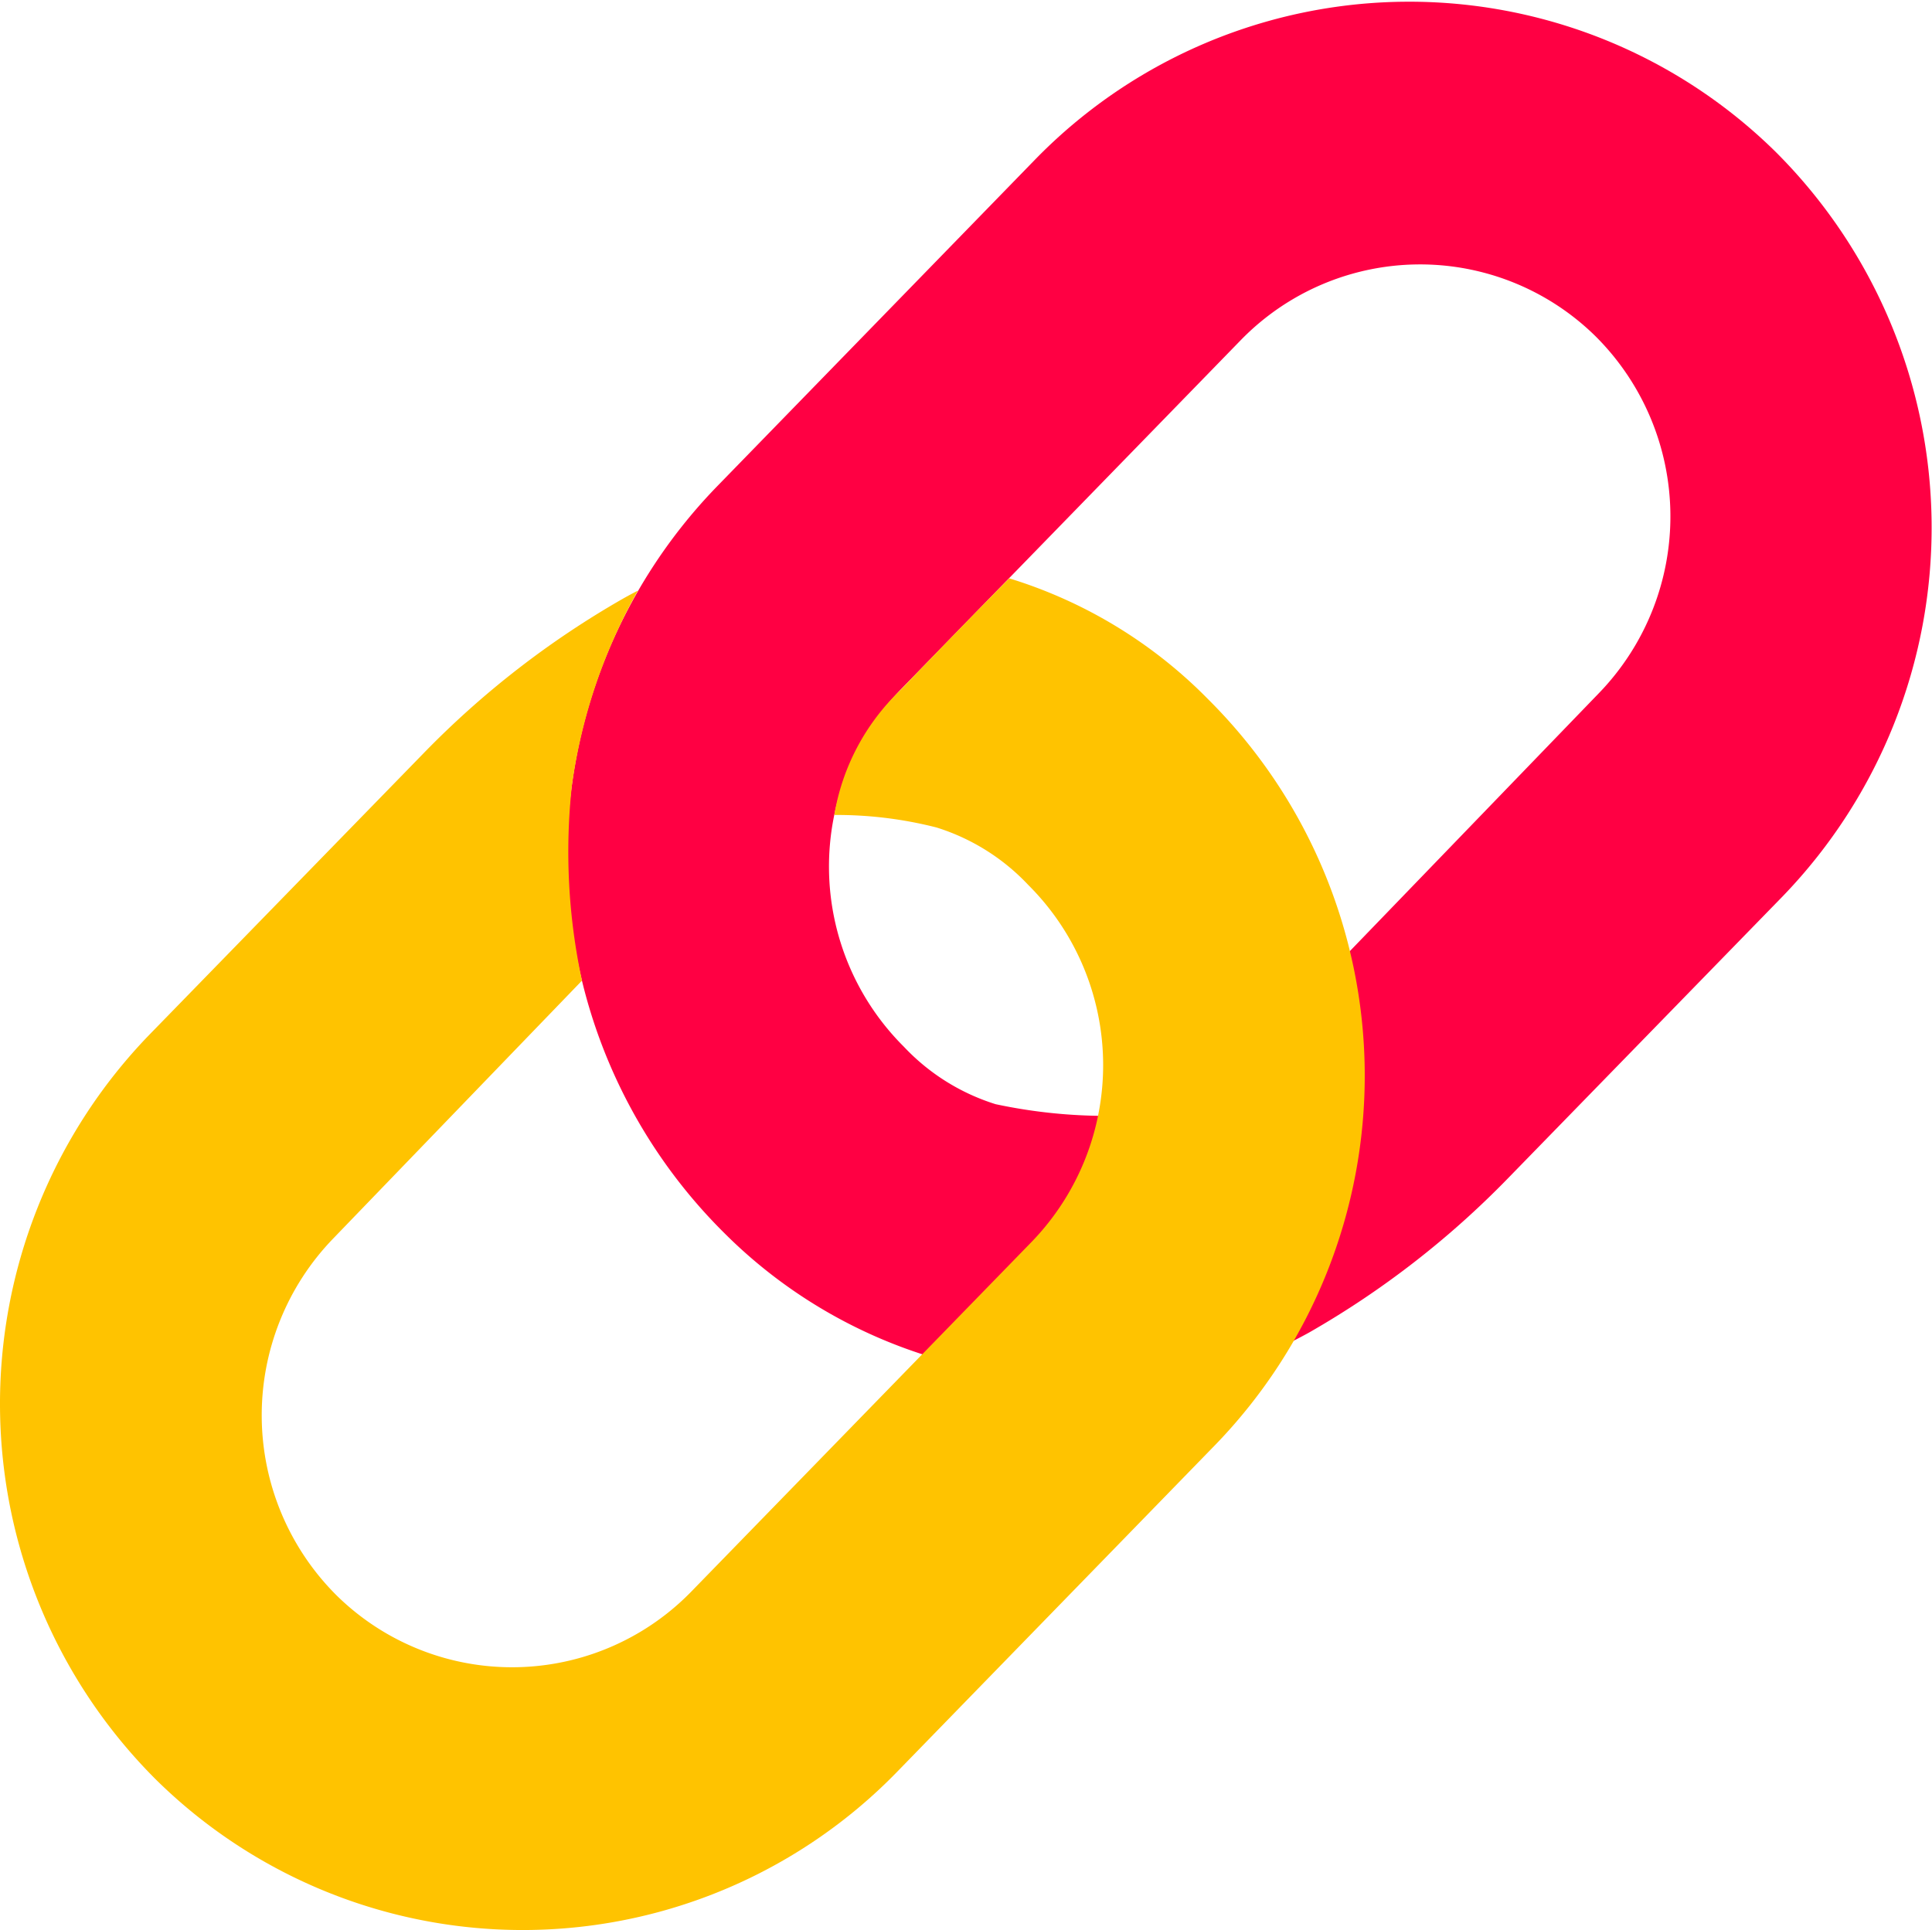 <svg xmlns="http://www.w3.org/2000/svg" width="30.823" height="30.8" viewBox="0 0 30.823 30.8"><defs><style>.a{fill:#ff0043;}.b{fill:none;stroke:#000;stroke-linecap:round;stroke-linejoin:round;stroke-miterlimit:10;stroke-width:30px;}.c{fill:#ffc300;}</style></defs><path class="a" d="M162.739,15.62a10.259,10.259,0,0,1,.2,3.06,7.416,7.416,0,0,1-1.257,3.2s.373-.191.489-.257a14.4,14.4,0,0,0,3.171-2.461l4.383-4.5a8.47,8.47,0,0,0-.121-11.884,8.33,8.33,0,0,0-11.8.121l-5.1,5.242a8.47,8.47,0,0,0,.121,11.884A7.925,7.925,0,0,0,156.084,22a17.408,17.408,0,0,0,1.728-1.782,7.657,7.657,0,0,0,1.144-2.05,8.473,8.473,0,0,1-1.791-.187,3.4,3.4,0,0,1-1.462-.916,4.057,4.057,0,0,1-.058-5.693l5.437-5.588a3.99,3.99,0,0,1,5.654-.058,4.057,4.057,0,0,1,.058,5.693Z" transform="translate(-141.282 -0.361)"/><path class="b"/><path class="c" d="M9.286,159.711a9.787,9.787,0,0,1-.161-3.112,8.79,8.79,0,0,1,1.054-3.112s-.133.069-.249.135a14.4,14.4,0,0,0-3.171,2.461l-4.383,4.5A8.47,8.47,0,0,0,2.5,172.472a8.33,8.33,0,0,0,11.8-.121l5.1-5.242a8.47,8.47,0,0,0-.121-11.884,7.551,7.551,0,0,0-3.177-1.933s-.539.539-1.738,1.786a3.57,3.57,0,0,0-1.053,1.99,6.435,6.435,0,0,1,1.632.2,3.4,3.4,0,0,1,1.462.916,4.057,4.057,0,0,1,.058,5.693l-5.437,5.588a3.99,3.99,0,0,1-5.654.058,4.057,4.057,0,0,1-.058-5.693Z" transform="translate(-0.001 -144.063)"/></svg>